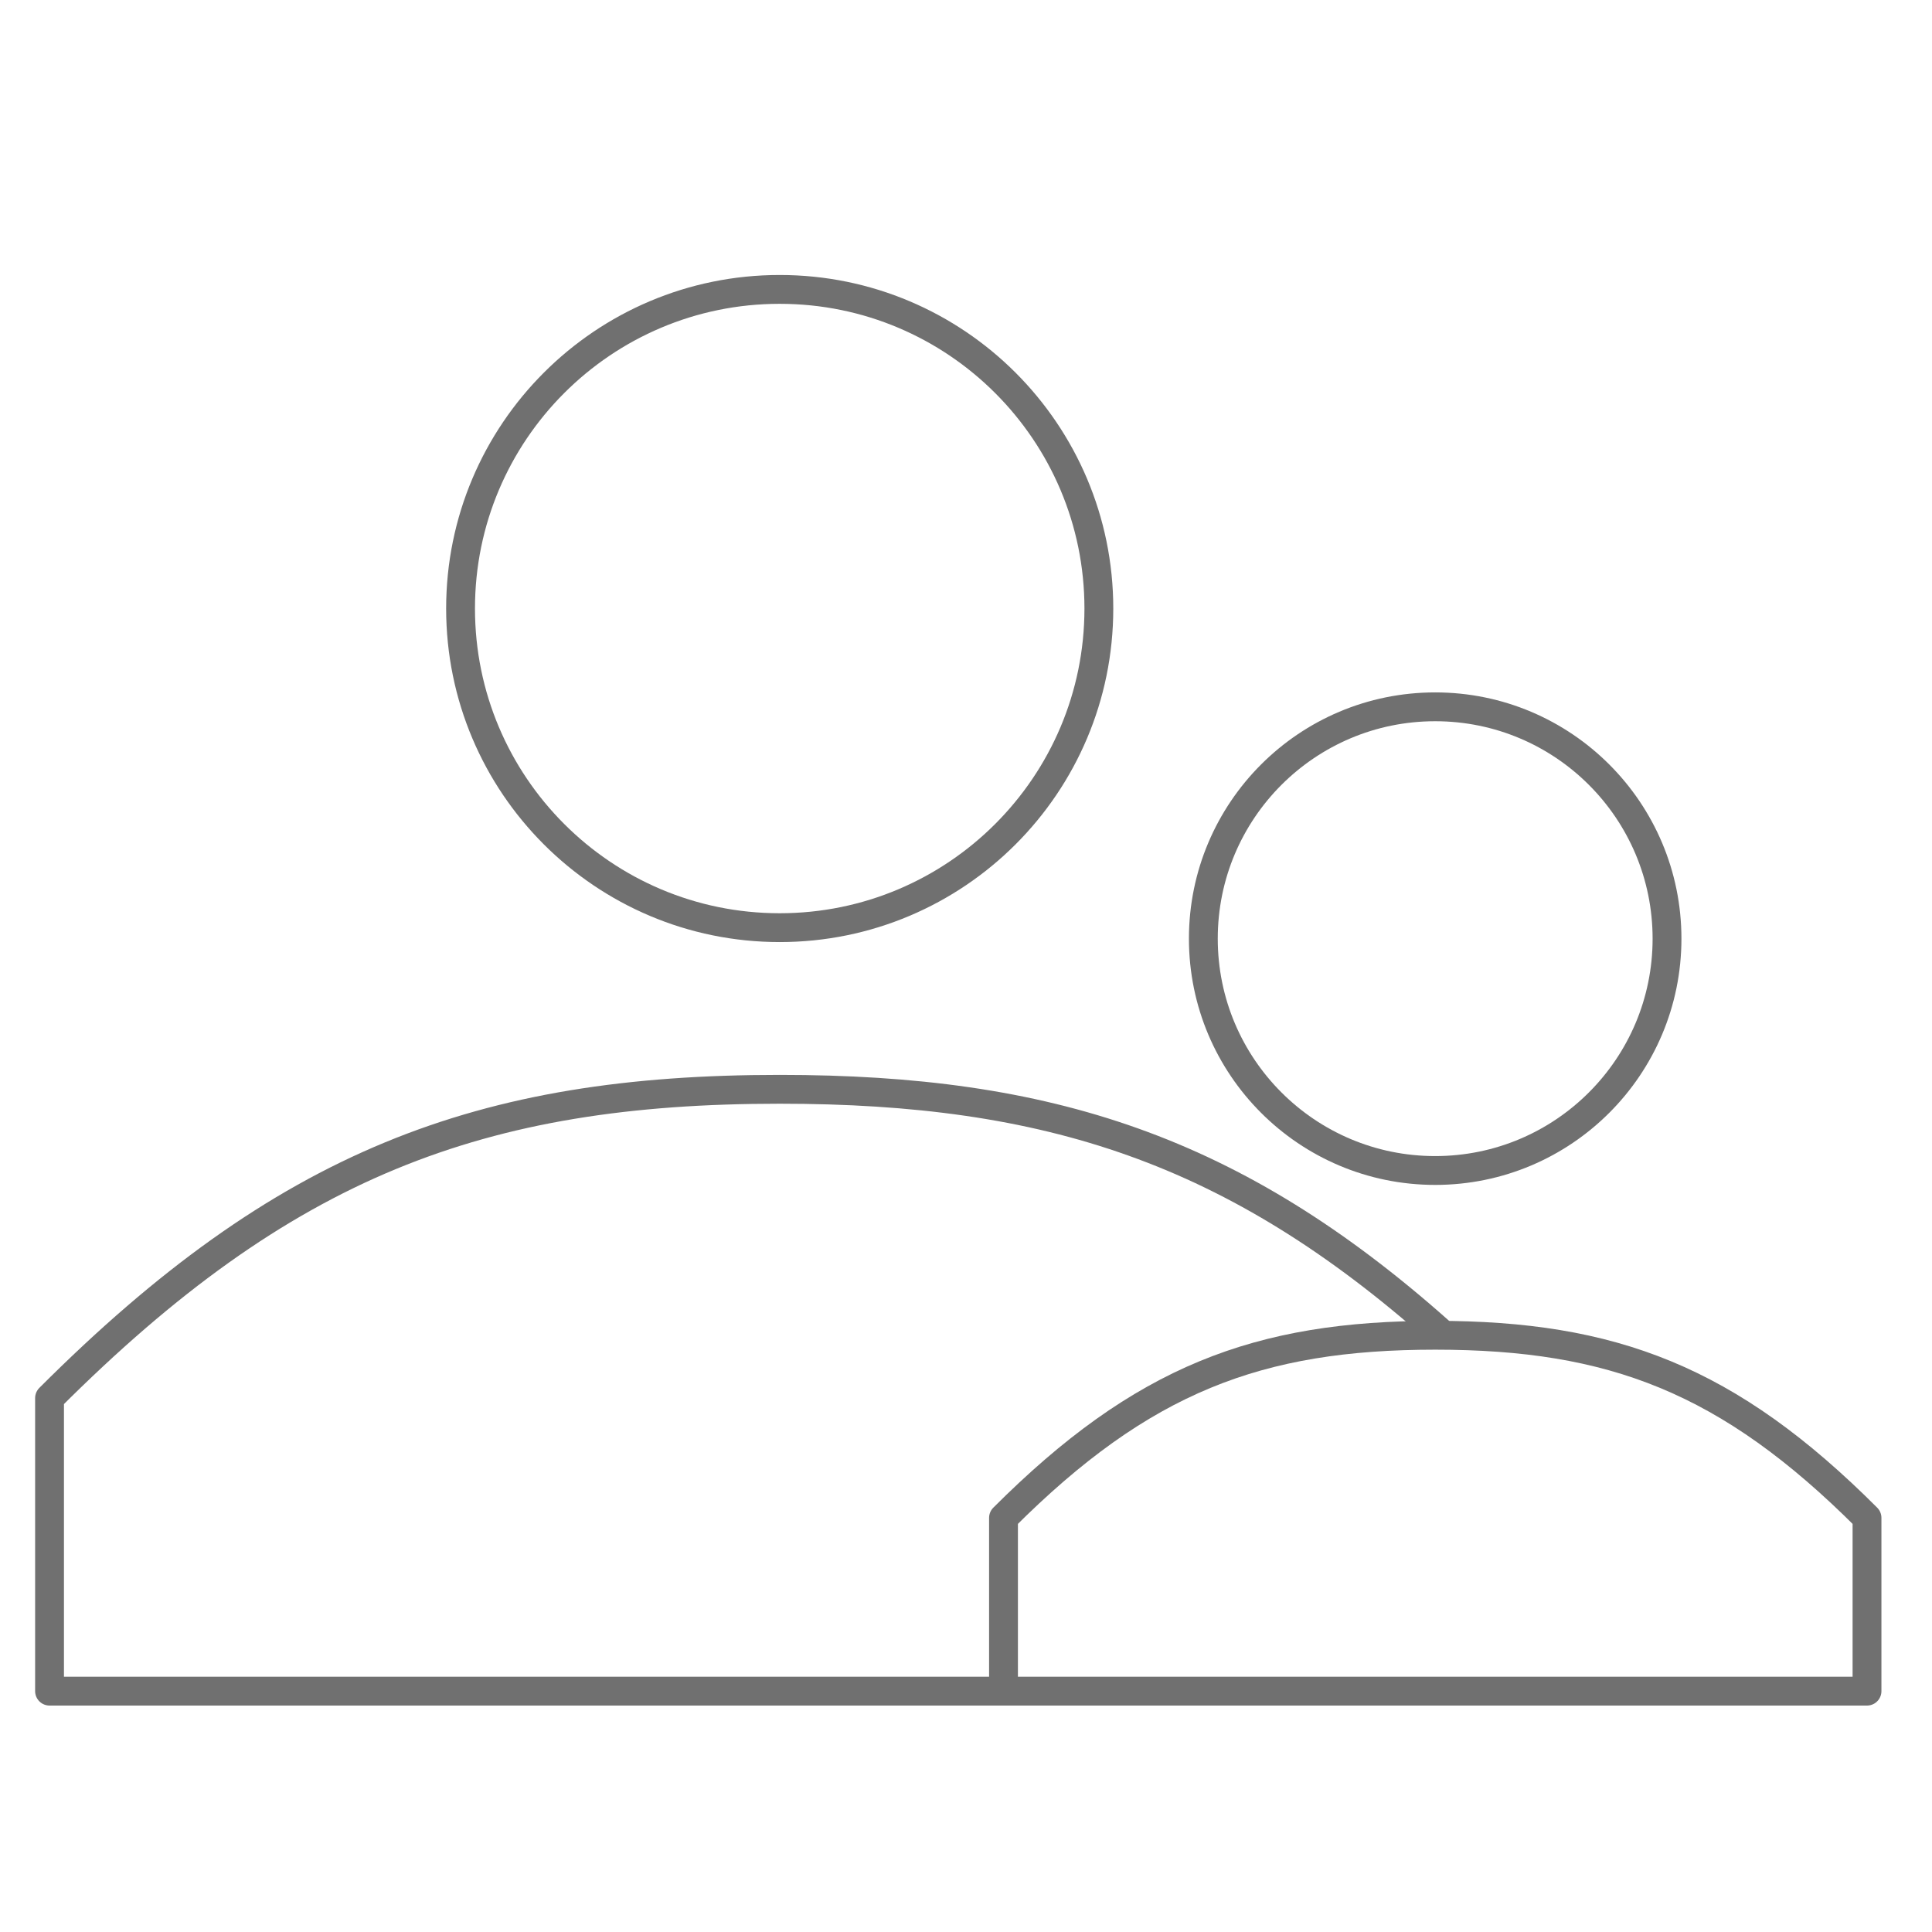 <svg width="39" height="39" viewBox="0 0 39 39" fill="none" xmlns="http://www.w3.org/2000/svg">
<path d="M20.257 34.138V30.64C23.055 27.842 25.4 26.954 28.973 26.954C32.545 26.954 34.891 27.842 37.688 30.64V34.138H20.257Z" stroke="#707070" stroke-width="0.582" stroke-linecap="round" stroke-linejoin="round"/>
<path d="M28.971 23.628C31.556 23.628 33.651 21.533 33.651 18.948C33.651 16.363 31.556 14.268 28.971 14.268C26.386 14.268 24.291 16.363 24.291 18.948C24.291 21.533 26.386 23.628 28.971 23.628Z" stroke="#707070" stroke-width="0.582" stroke-linecap="round" stroke-linejoin="round"/>
<path d="M20.256 34.138H1V28.222C5.731 23.491 9.697 21.989 15.739 21.989C21.163 21.989 24.913 23.2 29.047 26.87" stroke="#707070" stroke-width="0.582" stroke-linecap="round" stroke-linejoin="round"/>
<path d="M15.739 18.726C19.297 18.726 22.182 15.842 22.182 12.284C22.182 8.726 19.297 5.842 15.739 5.842C12.181 5.842 9.297 8.726 9.297 12.284C9.297 15.842 12.181 18.726 15.739 18.726Z" stroke="#707070" stroke-width="0.582" stroke-linecap="round" stroke-linejoin="round"/>
</svg>
